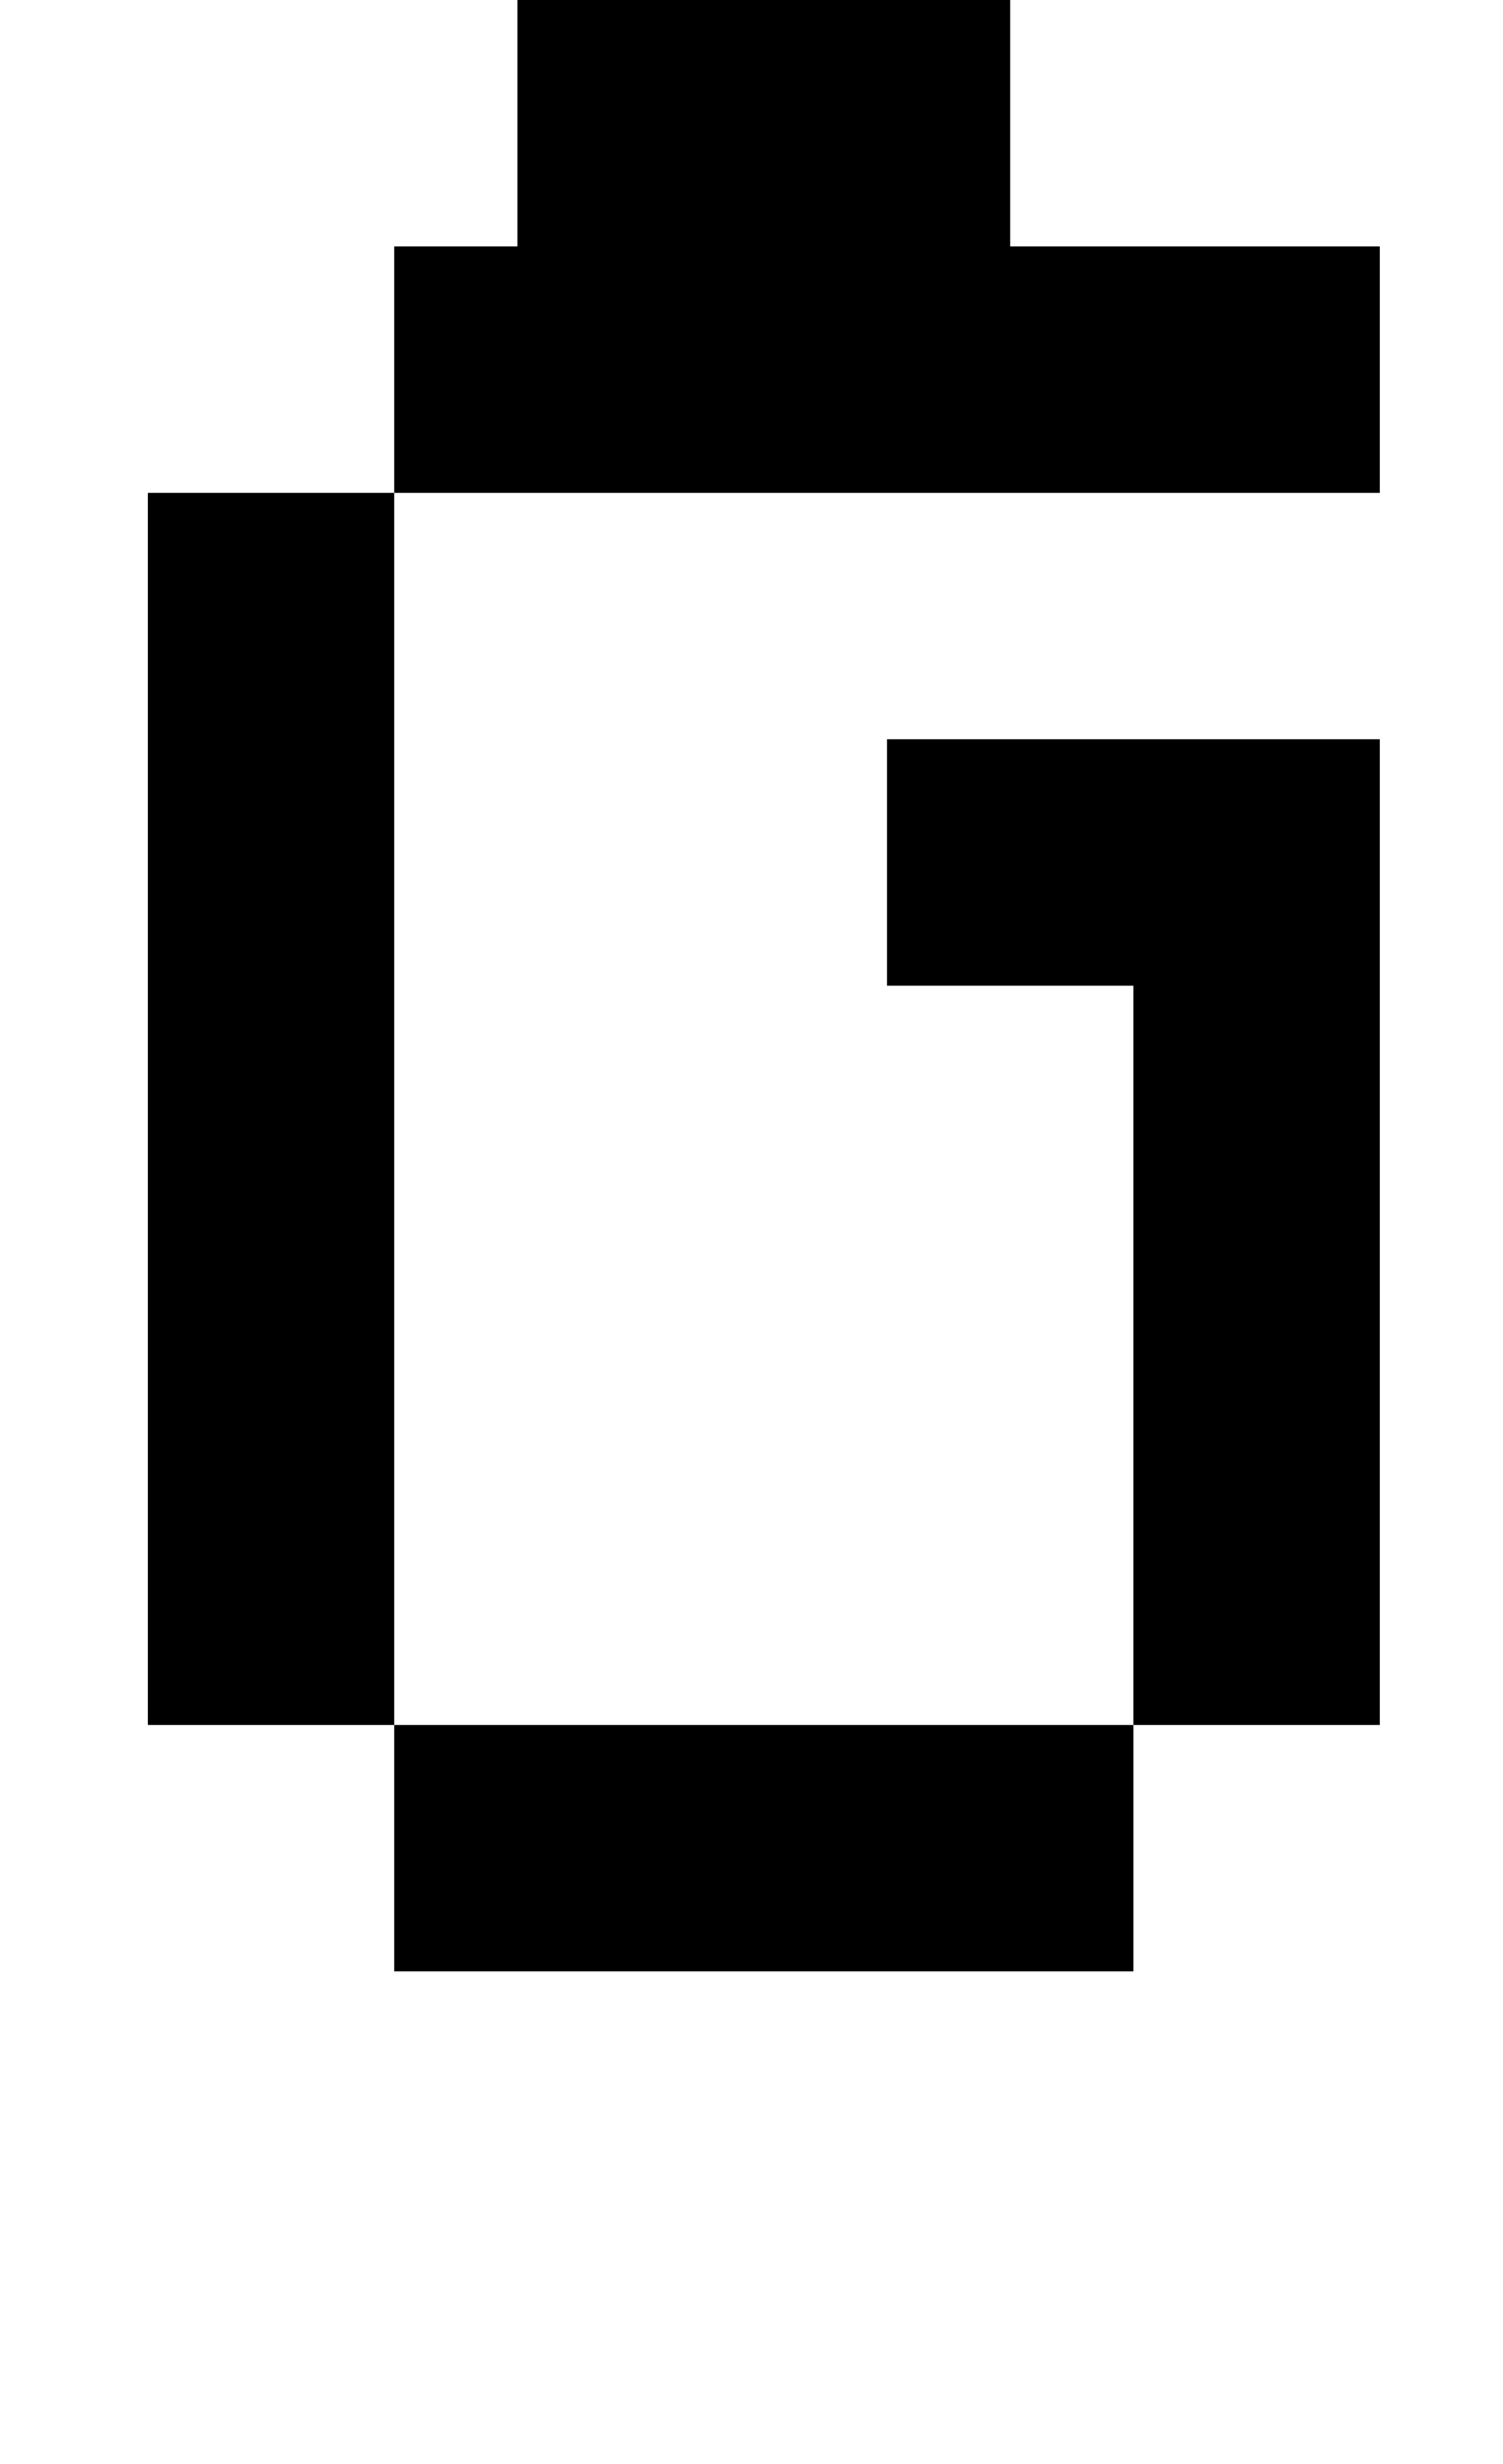 <?xml version="1.0" standalone="no"?>
<!DOCTYPE svg PUBLIC "-//W3C//DTD SVG 1.1//EN" "http://www.w3.org/Graphics/SVG/1.1/DTD/svg11.dtd" >
<svg xmlns="http://www.w3.org/2000/svg" xmlns:xlink="http://www.w3.org/1999/xlink" version="1.1" viewBox="-10 0 610 1000">
   <path fill="currentColor"
d="M150 200v-100h50v-100h-100v-100h100v100h200v100h150v100h-400zM400 0v-100h100v100h-100zM150 800v-100h-100v-500h100v500h300v100h-300zM350 400v-100h200v400h-100v-300h-100z" />
</svg>
